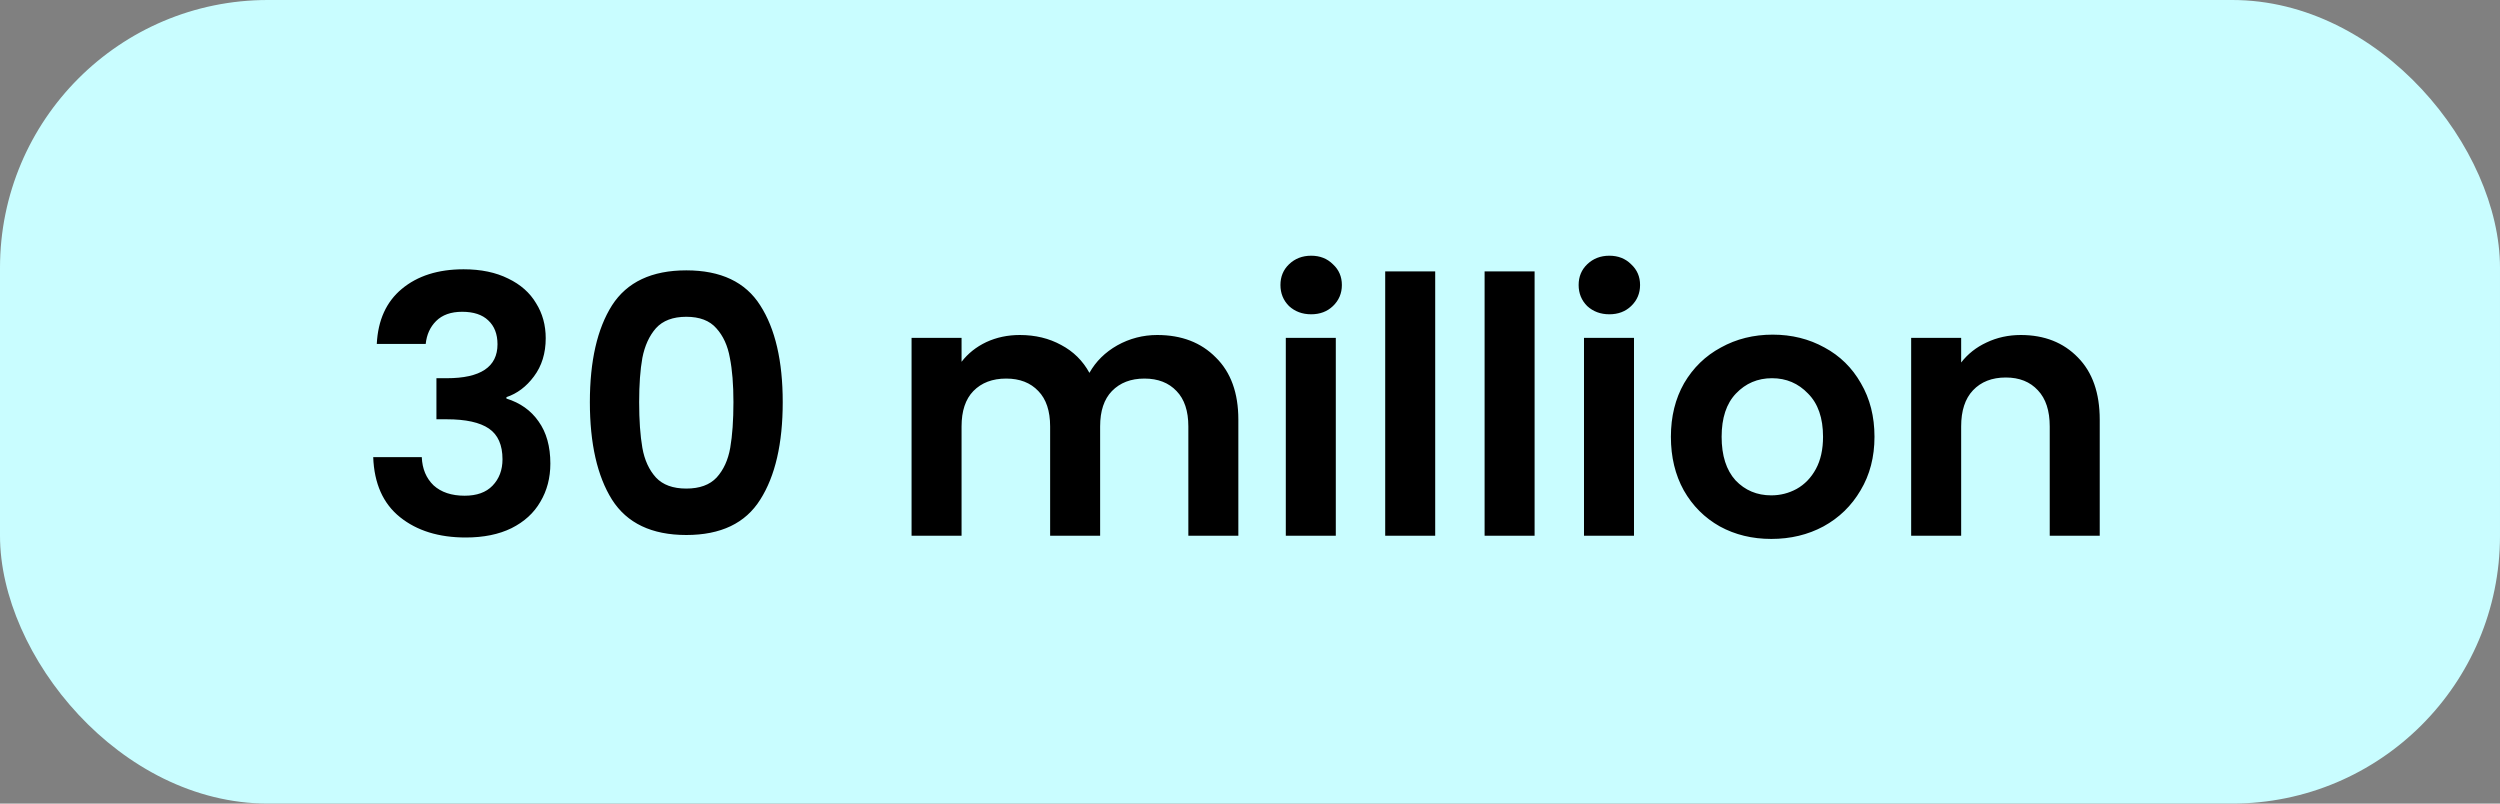 <svg width="112" height="36" viewBox="0 0 112 36" fill="none" xmlns="http://www.w3.org/2000/svg">
<rect x="0" y="0" width="112" height="36" fill="#808080" stroke="none"/>
<rect width="112" height="36" rx="12" fill="#C9FDFF"/>
<path d="M16.88 15.408C16.933 14.341 17.307 13.52 18 12.944C18.704 12.357 19.627 12.064 20.768 12.064C21.547 12.064 22.213 12.203 22.768 12.48C23.323 12.747 23.739 13.115 24.016 13.584C24.304 14.043 24.448 14.565 24.448 15.152C24.448 15.824 24.272 16.395 23.92 16.864C23.579 17.323 23.168 17.632 22.688 17.792V17.856C23.307 18.048 23.787 18.389 24.128 18.88C24.48 19.371 24.656 20 24.656 20.768C24.656 21.408 24.507 21.979 24.208 22.48C23.92 22.981 23.488 23.376 22.912 23.664C22.347 23.941 21.664 24.08 20.864 24.08C19.659 24.08 18.677 23.776 17.92 23.168C17.163 22.56 16.763 21.664 16.72 20.48H18.896C18.917 21.003 19.093 21.424 19.424 21.744C19.765 22.053 20.229 22.208 20.816 22.208C21.36 22.208 21.776 22.059 22.064 21.76C22.363 21.451 22.512 21.056 22.512 20.576C22.512 19.936 22.309 19.477 21.904 19.2C21.499 18.923 20.869 18.784 20.016 18.784H19.552V16.944H20.016C21.531 16.944 22.288 16.437 22.288 15.424C22.288 14.965 22.149 14.608 21.872 14.352C21.605 14.096 21.216 13.968 20.704 13.968C20.203 13.968 19.813 14.107 19.536 14.384C19.269 14.651 19.115 14.992 19.072 15.408H16.88ZM26.426 18.016C26.426 16.171 26.757 14.725 27.418 13.68C28.09 12.635 29.2 12.112 30.746 12.112C32.293 12.112 33.397 12.635 34.058 13.68C34.73 14.725 35.066 16.171 35.066 18.016C35.066 19.872 34.73 21.328 34.058 22.384C33.397 23.44 32.293 23.968 30.746 23.968C29.2 23.968 28.09 23.44 27.418 22.384C26.757 21.328 26.426 19.872 26.426 18.016ZM32.858 18.016C32.858 17.227 32.805 16.565 32.698 16.032C32.602 15.488 32.4 15.045 32.09 14.704C31.791 14.363 31.343 14.192 30.746 14.192C30.149 14.192 29.695 14.363 29.386 14.704C29.087 15.045 28.885 15.488 28.778 16.032C28.682 16.565 28.634 17.227 28.634 18.016C28.634 18.827 28.682 19.509 28.778 20.064C28.874 20.608 29.077 21.051 29.386 21.392C29.695 21.723 30.149 21.888 30.746 21.888C31.343 21.888 31.797 21.723 32.106 21.392C32.416 21.051 32.618 20.608 32.714 20.064C32.81 19.509 32.858 18.827 32.858 18.016ZM51.846 15.008C52.934 15.008 53.809 15.344 54.47 16.016C55.142 16.677 55.478 17.605 55.478 18.8V24H53.238V19.104C53.238 18.411 53.062 17.883 52.71 17.52C52.358 17.147 51.878 16.96 51.27 16.96C50.662 16.96 50.177 17.147 49.814 17.52C49.462 17.883 49.286 18.411 49.286 19.104V24H47.046V19.104C47.046 18.411 46.87 17.883 46.518 17.52C46.166 17.147 45.686 16.96 45.078 16.96C44.46 16.96 43.969 17.147 43.606 17.52C43.254 17.883 43.078 18.411 43.078 19.104V24H40.838V15.136H43.078V16.208C43.366 15.835 43.734 15.541 44.182 15.328C44.641 15.115 45.142 15.008 45.686 15.008C46.38 15.008 46.998 15.157 47.542 15.456C48.086 15.744 48.508 16.16 48.806 16.704C49.094 16.192 49.51 15.781 50.054 15.472C50.609 15.163 51.206 15.008 51.846 15.008ZM58.74 14.08C58.345 14.08 58.015 13.957 57.748 13.712C57.492 13.456 57.364 13.141 57.364 12.768C57.364 12.395 57.492 12.085 57.748 11.84C58.015 11.584 58.345 11.456 58.74 11.456C59.135 11.456 59.46 11.584 59.716 11.84C59.983 12.085 60.116 12.395 60.116 12.768C60.116 13.141 59.983 13.456 59.716 13.712C59.46 13.957 59.135 14.08 58.74 14.08ZM59.844 15.136V24H57.604V15.136H59.844ZM64.297 12.16V24H62.057V12.16H64.297ZM68.75 12.16V24H66.51V12.16H68.75ZM72.099 14.08C71.705 14.08 71.374 13.957 71.107 13.712C70.851 13.456 70.723 13.141 70.723 12.768C70.723 12.395 70.851 12.085 71.107 11.84C71.374 11.584 71.705 11.456 72.099 11.456C72.494 11.456 72.819 11.584 73.075 11.84C73.342 12.085 73.475 12.395 73.475 12.768C73.475 13.141 73.342 13.456 73.075 13.712C72.819 13.957 72.494 14.08 72.099 14.08ZM73.203 15.136V24H70.963V15.136H73.203ZM79.353 24.144C78.499 24.144 77.731 23.957 77.049 23.584C76.366 23.2 75.827 22.661 75.433 21.968C75.049 21.275 74.856 20.475 74.856 19.568C74.856 18.661 75.054 17.861 75.448 17.168C75.854 16.475 76.403 15.941 77.097 15.568C77.79 15.184 78.563 14.992 79.416 14.992C80.27 14.992 81.043 15.184 81.737 15.568C82.43 15.941 82.974 16.475 83.368 17.168C83.774 17.861 83.977 18.661 83.977 19.568C83.977 20.475 83.769 21.275 83.353 21.968C82.947 22.661 82.392 23.2 81.689 23.584C80.995 23.957 80.216 24.144 79.353 24.144ZM79.353 22.192C79.758 22.192 80.136 22.096 80.489 21.904C80.851 21.701 81.139 21.403 81.353 21.008C81.566 20.613 81.672 20.133 81.672 19.568C81.672 18.725 81.448 18.08 81.001 17.632C80.563 17.173 80.025 16.944 79.385 16.944C78.745 16.944 78.206 17.173 77.769 17.632C77.342 18.08 77.129 18.725 77.129 19.568C77.129 20.411 77.337 21.061 77.752 21.52C78.179 21.968 78.713 22.192 79.353 22.192ZM90.532 15.008C91.588 15.008 92.441 15.344 93.092 16.016C93.742 16.677 94.068 17.605 94.068 18.8V24H91.828V19.104C91.828 18.4 91.652 17.861 91.3 17.488C90.948 17.104 90.468 16.912 89.86 16.912C89.241 16.912 88.75 17.104 88.388 17.488C88.036 17.861 87.86 18.4 87.86 19.104V24H85.62V15.136H87.86V16.24C88.158 15.856 88.537 15.557 88.996 15.344C89.465 15.12 89.977 15.008 90.532 15.008Z" fill="black"/>
</svg>

